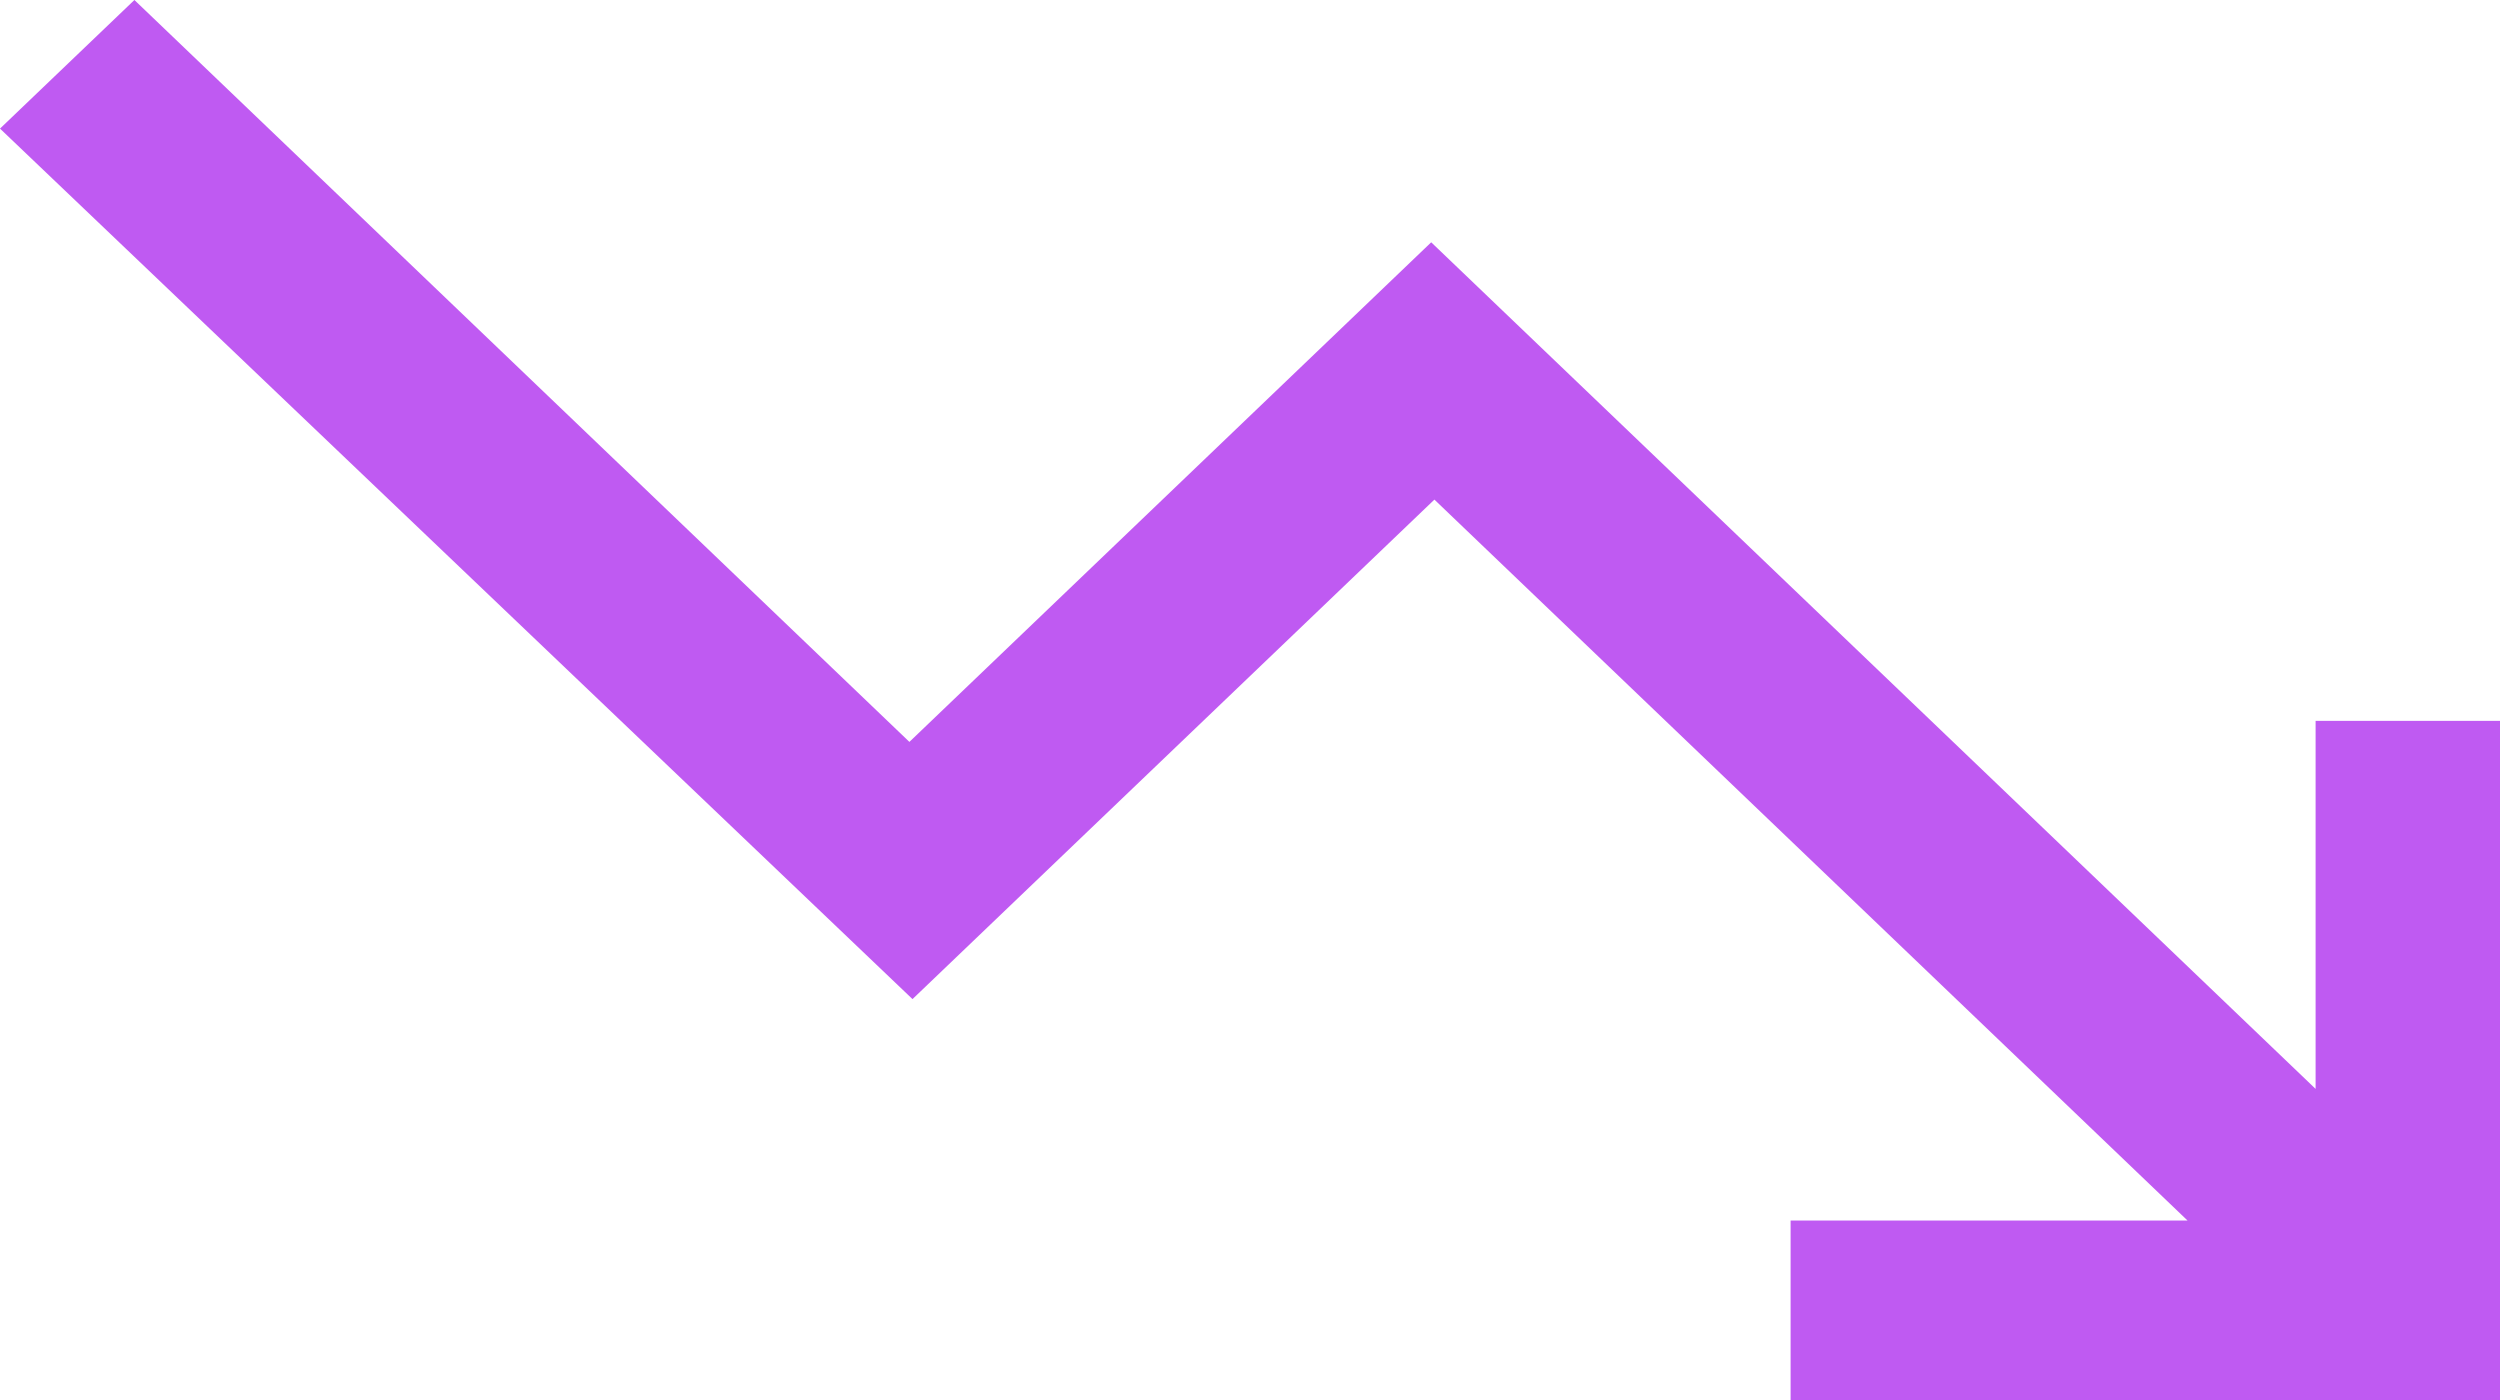 <?xml version="1.0" encoding="UTF-8"?>
<svg width="25px" height="14px" viewBox="0 0 25 14" version="1.1" xmlns="http://www.w3.org/2000/svg" xmlns:xlink="http://www.w3.org/1999/xlink">
    <title>icn_down</title>
    <g id="主页" stroke="none" stroke-width="1" fill="none" fill-rule="evenodd">
        <g transform="translate(-543, -271)" fill="#BF5AF2" fill-rule="nonzero" id="Main-text">
            <g transform="translate(336, 160)">
                <g id="icn_down" transform="translate(219.5, 118) scale(1, -1) translate(-219.5, -118)translate(207, 111)">
                    <polygon id="路径" points="1.344 14 0 12.714 9.125 4.009 14.344 9.004 21.875 1.795 17.906 1.795 17.906 0 25 0 25 6.791 23.156 6.791 23.156 3.111 14.312 11.577 9.094 6.581"></polygon>
                </g>
            </g>
        </g>
    </g>
</svg>
